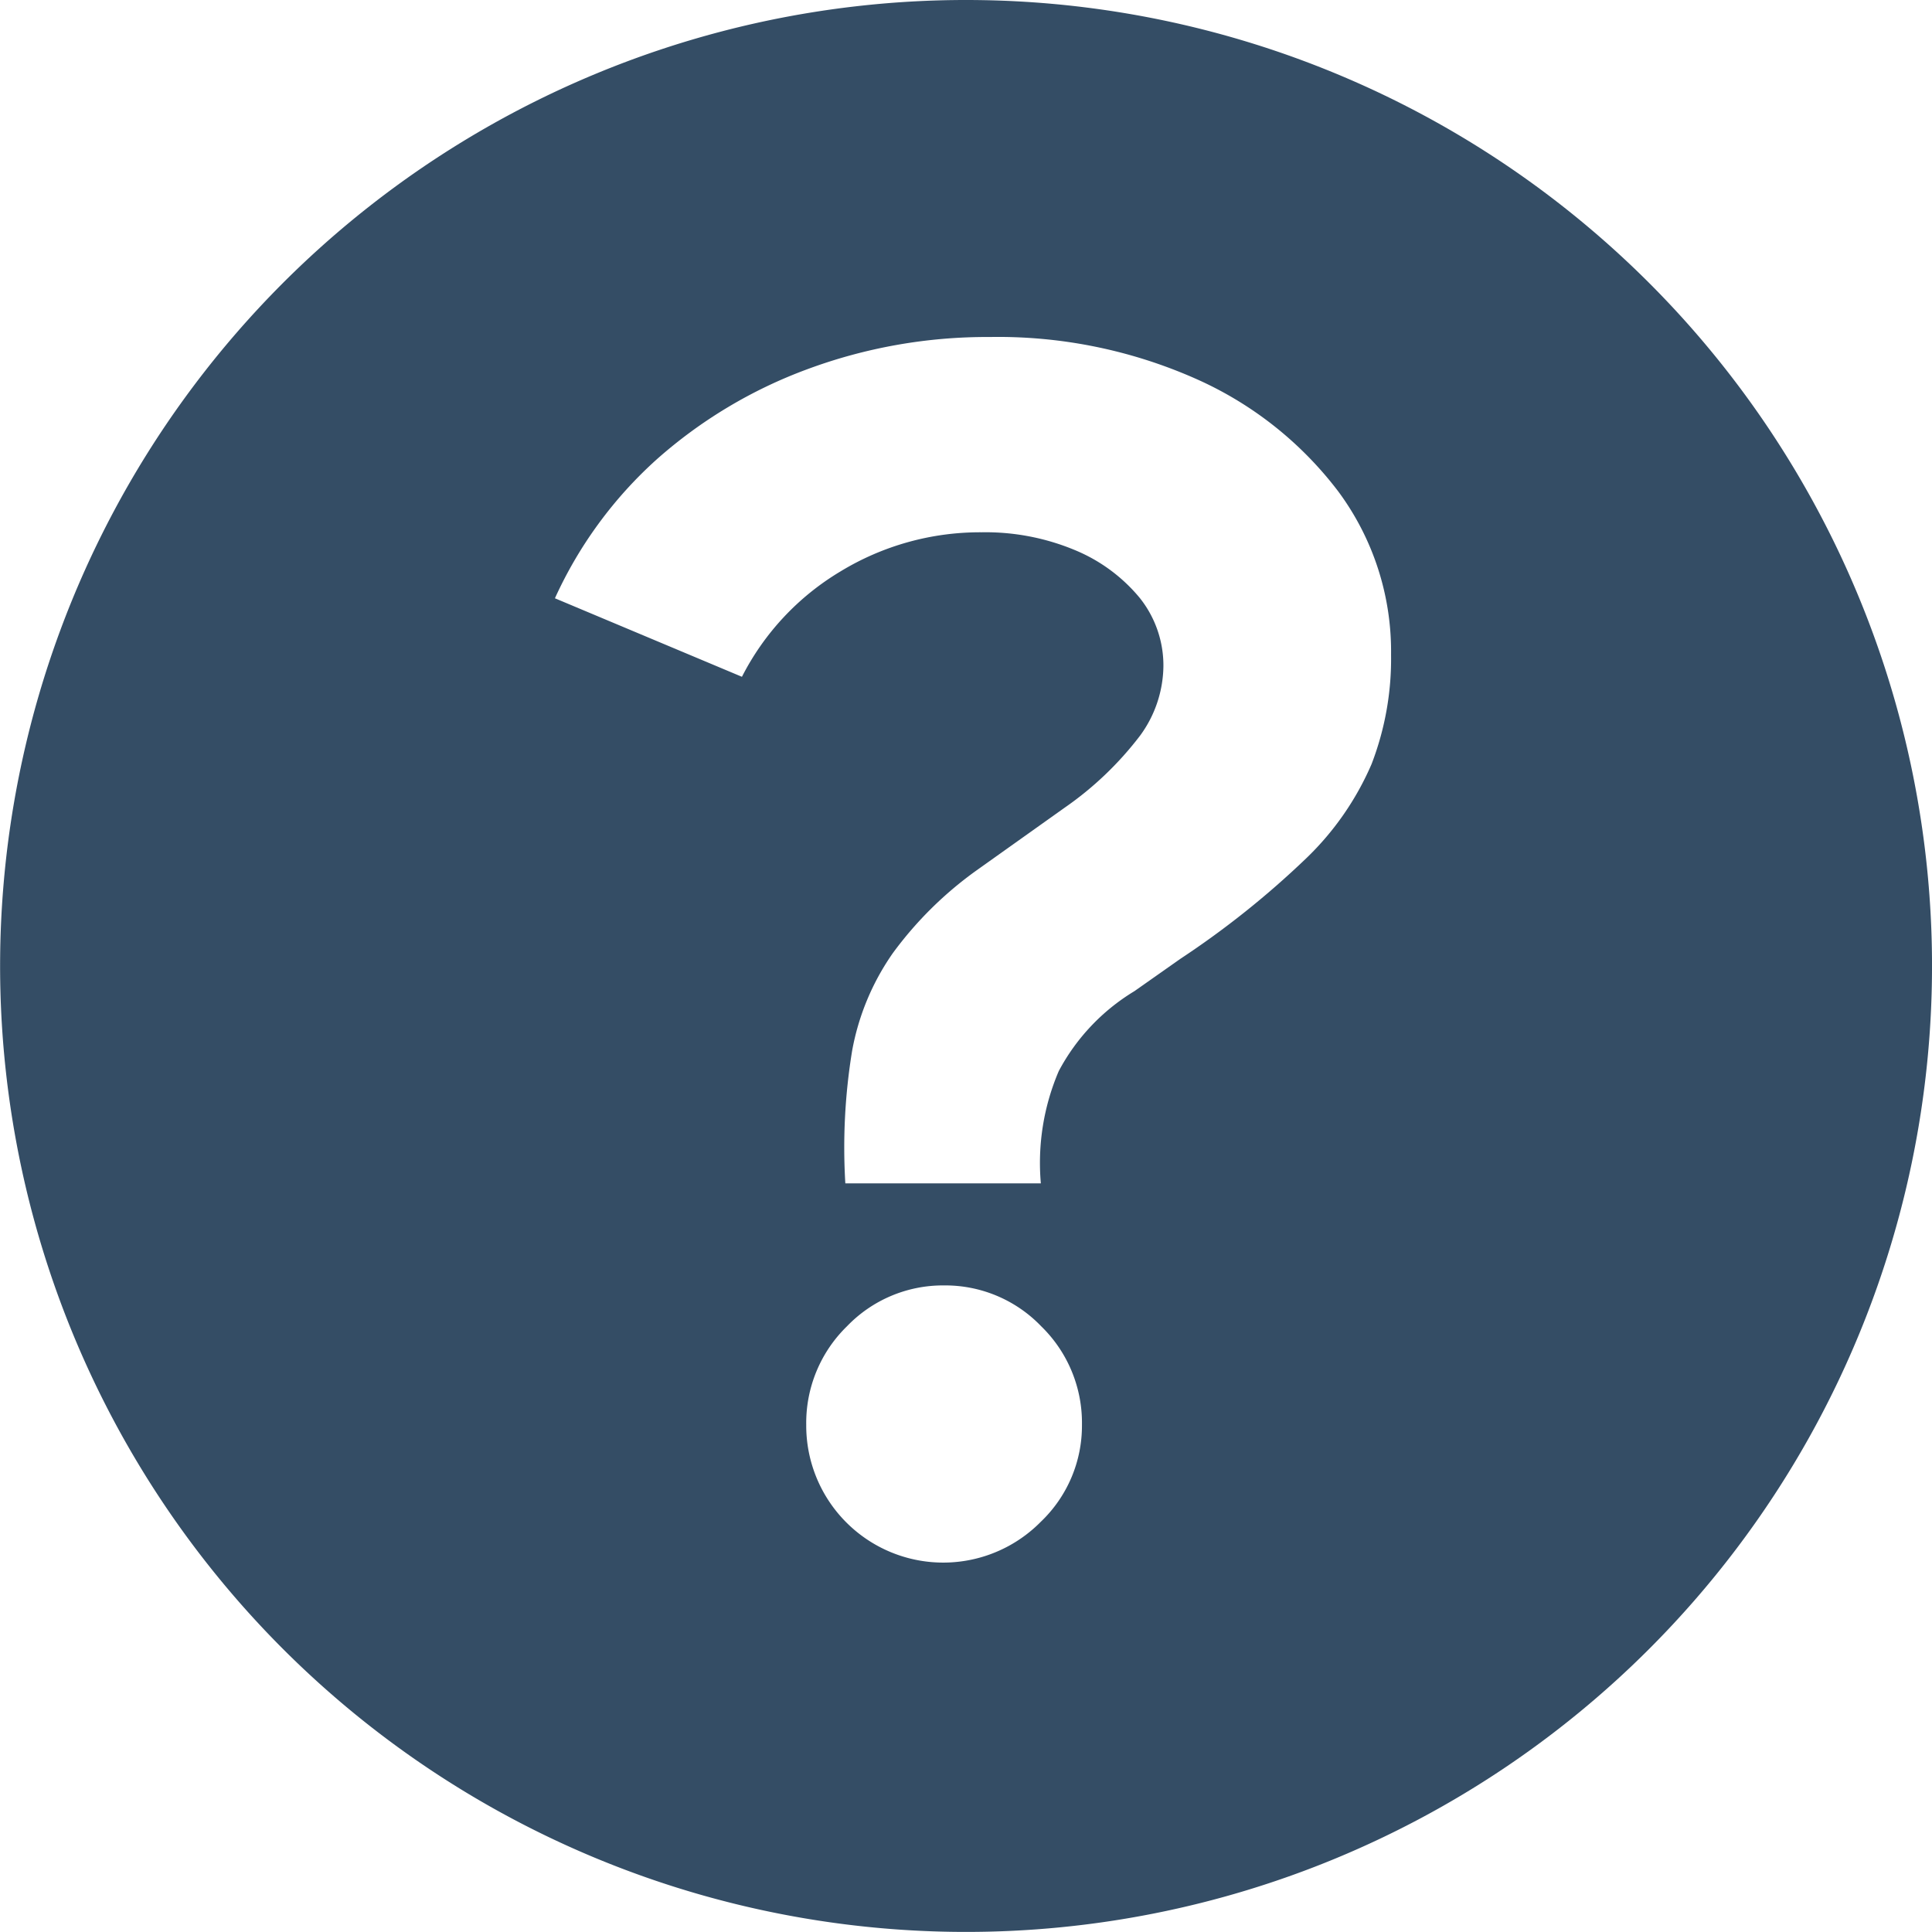 <svg xmlns="http://www.w3.org/2000/svg" width="25.001" height="25" viewBox="0 0 25.001 25">
  <path id="help" d="M12.5,25a12.5,12.5,0,1,1,8.839-3.661A12.5,12.5,0,0,1,12.5,25Zm-.286-8.366a1.72,1.72,0,0,0-1.254.528,1.746,1.746,0,0,0-.528,1.276,1.773,1.773,0,0,0,3.036,1.254A1.717,1.717,0,0,0,14,18.438a1.743,1.743,0,0,0-.528-1.276,1.72,1.72,0,0,0-1.258-.528ZM12.7,6.888a3.006,3.006,0,0,1,1.21.231,2.156,2.156,0,0,1,.836.616,1.4,1.4,0,0,1,.308.891,1.548,1.548,0,0,1-.3.891,4.316,4.316,0,0,1-.978.935l-1.144.814a4.818,4.818,0,0,0-1.078,1.066,3.2,3.2,0,0,0-.528,1.265,7.73,7.73,0,0,0-.088,1.716h2.53A3.02,3.02,0,0,1,13.7,13.86a2.674,2.674,0,0,1,.979-1.034l.594-.418a11.516,11.516,0,0,0,1.628-1.3,3.747,3.747,0,0,0,.847-1.221A3.787,3.787,0,0,0,18,8.472a3.478,3.478,0,0,0-.682-2.111A4.7,4.7,0,0,0,15.47,4.9a6.311,6.311,0,0,0-2.662-.539,6.685,6.685,0,0,0-2.365.418A6.133,6.133,0,0,0,8.5,5.942a5.45,5.45,0,0,0-1.32,1.8L9.6,8.758a3.373,3.373,0,0,1,1.276-1.364A3.475,3.475,0,0,1,12.7,6.888Z" transform="translate(0.001 0)" fill="#344d65"/>
</svg>
